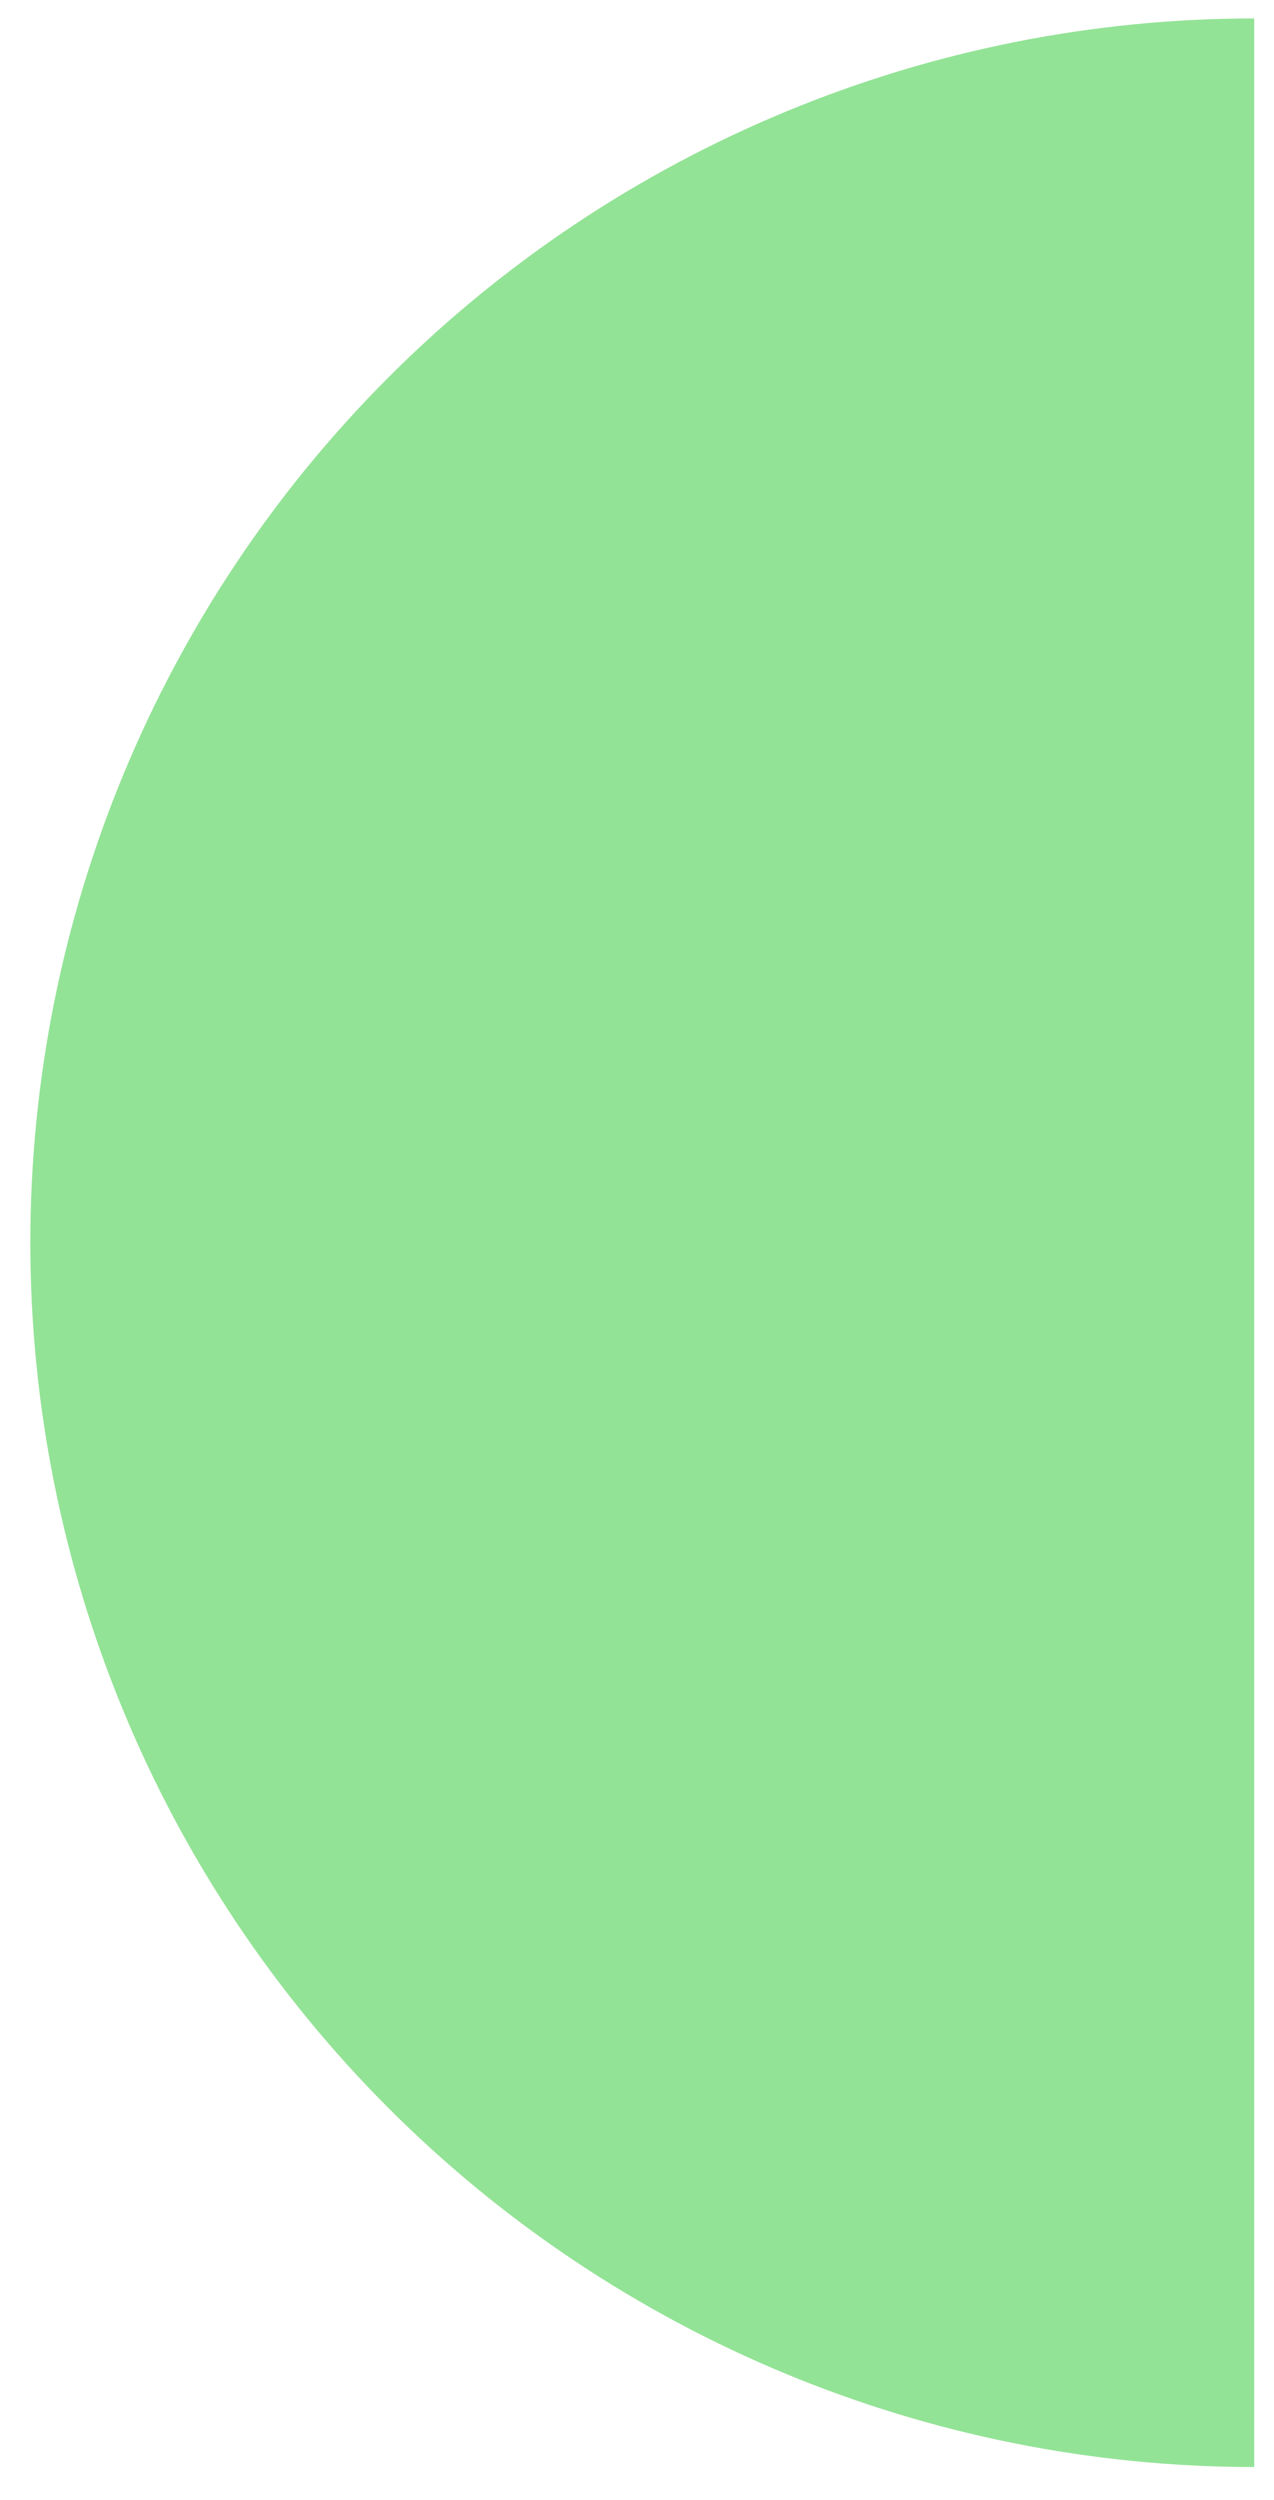 <?xml version="1.0" encoding="UTF-8"?> <svg xmlns="http://www.w3.org/2000/svg" width="26" height="51" viewBox="0 0 26 51" fill="none"> <path d="M25.596 50.329C18.972 50.329 12.619 47.697 7.935 43.013C3.251 38.329 0.619 31.977 0.619 25.352C0.619 18.728 3.251 12.375 7.935 7.691C12.619 3.007 18.972 0.376 25.596 0.376L25.596 25.352L25.596 50.329Z" fill="#93E396"></path> </svg> 